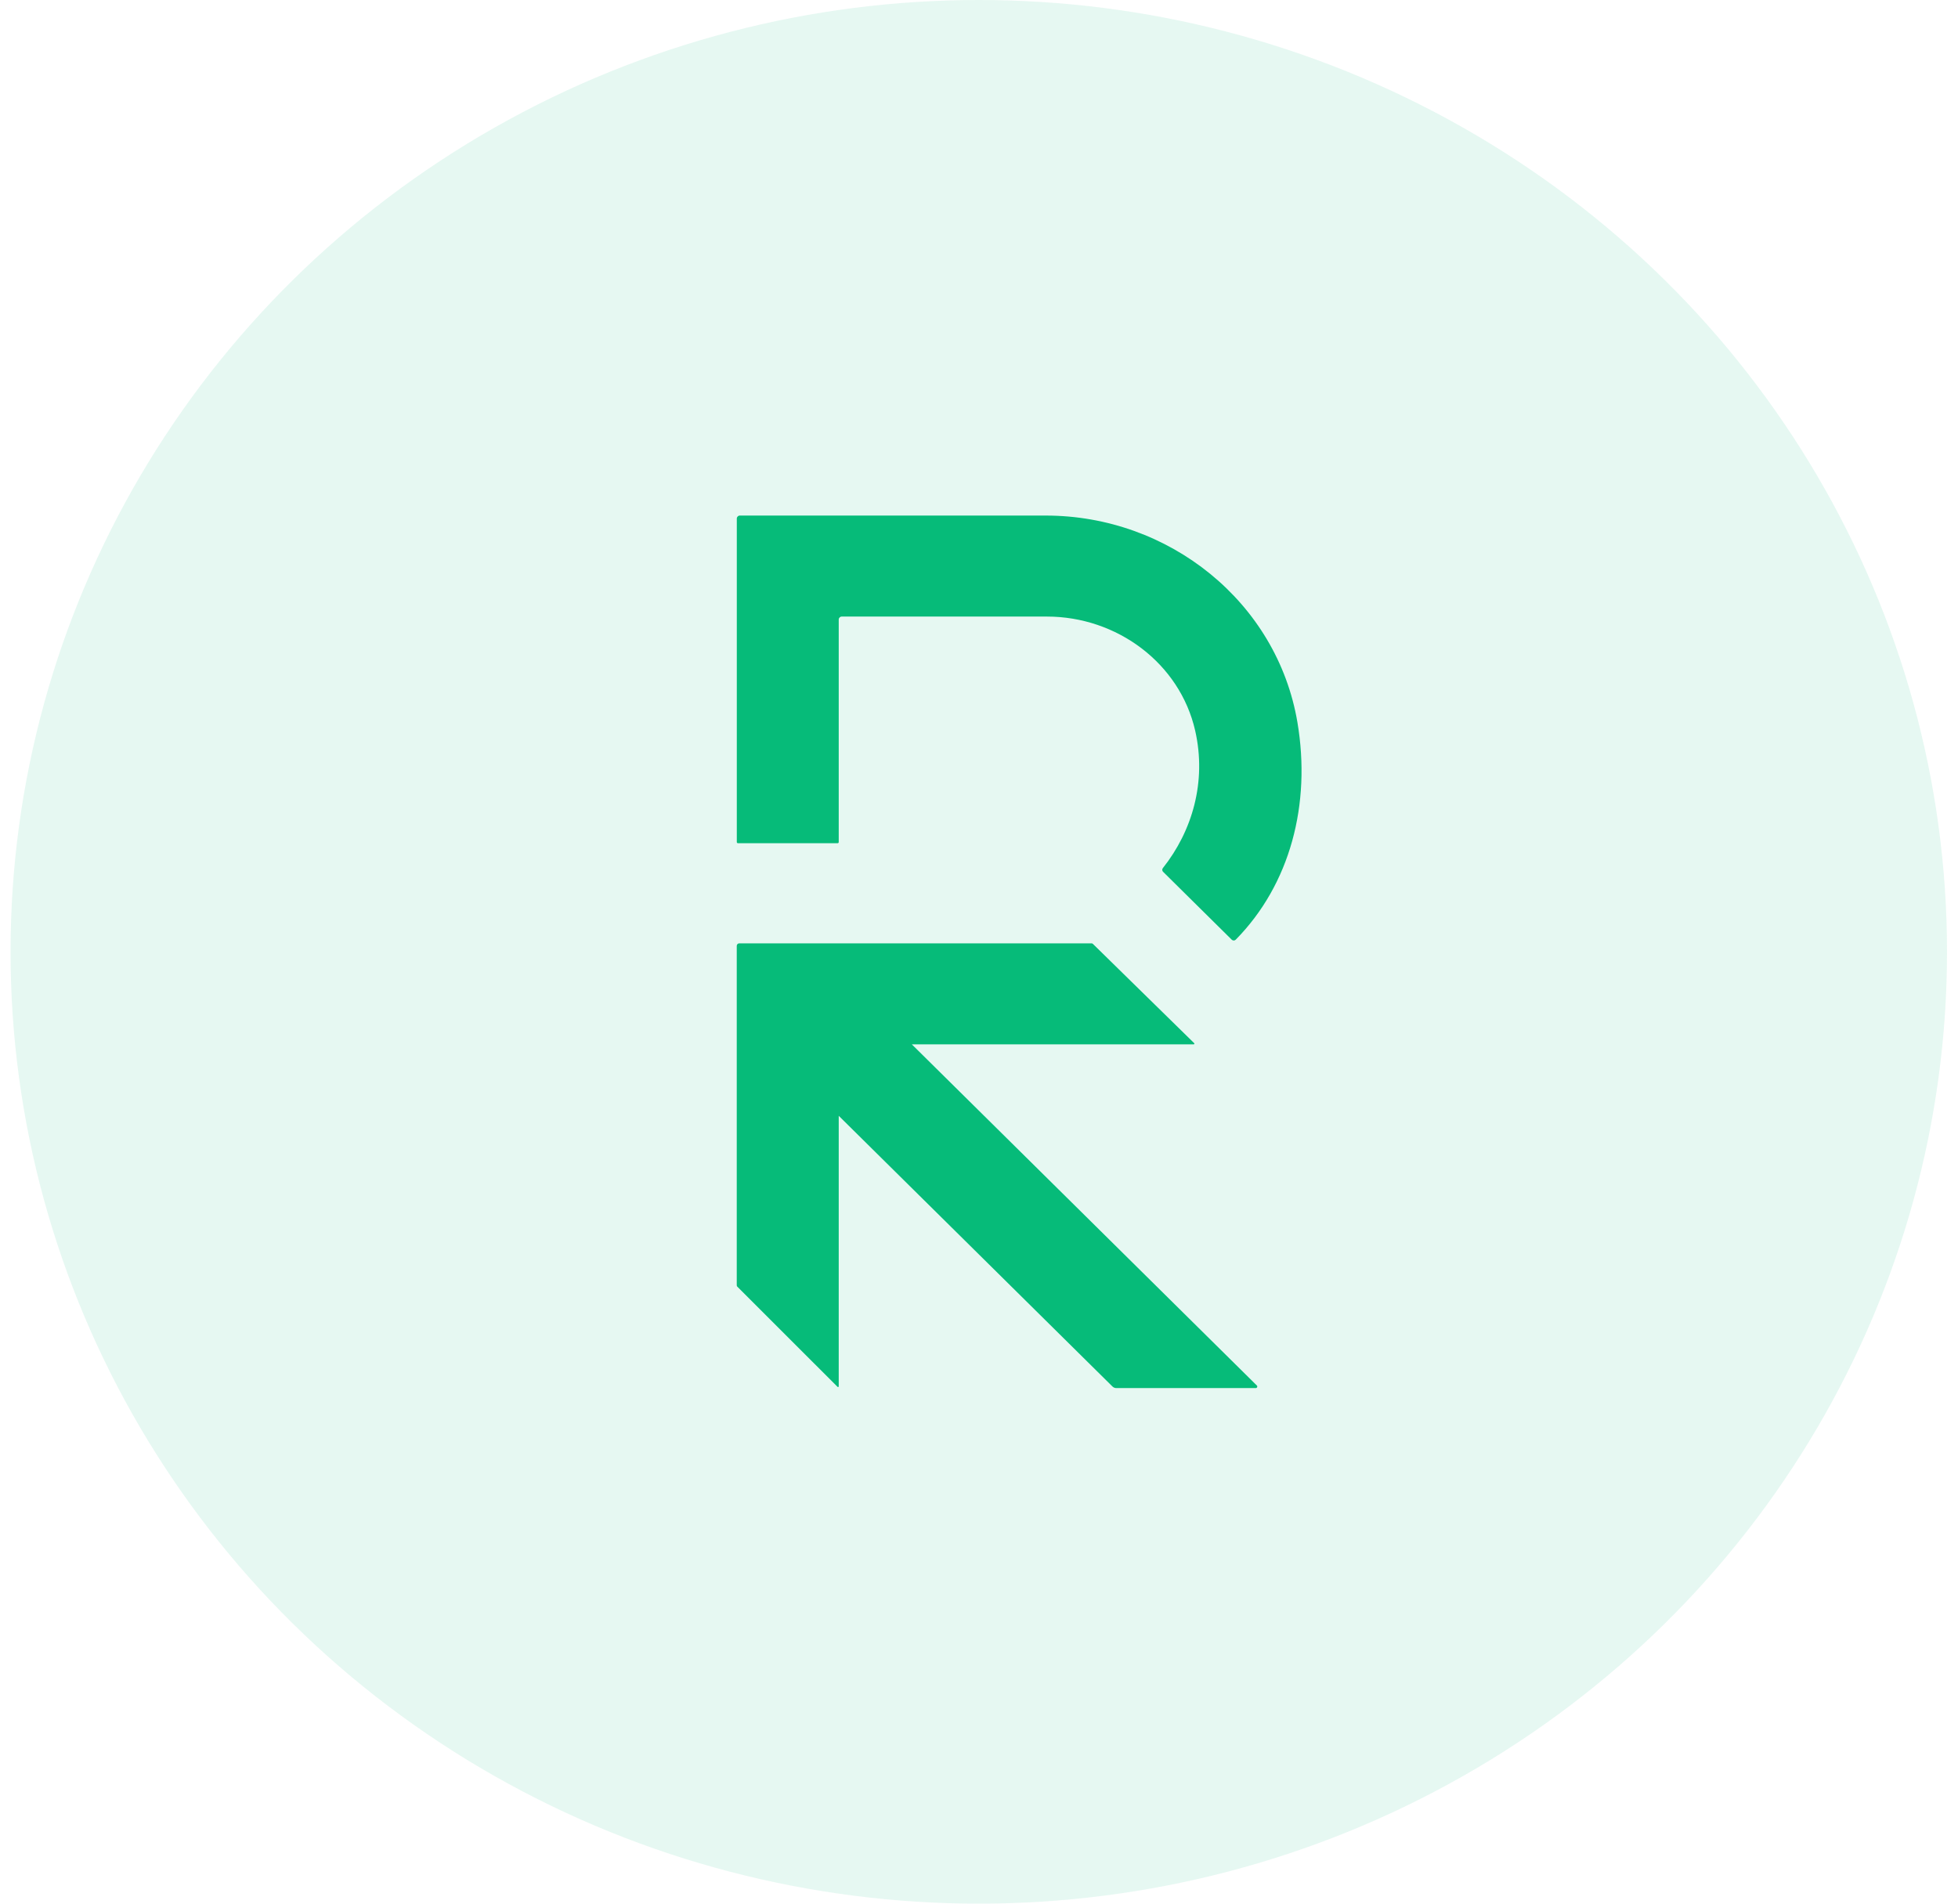 <?xml version="1.0" encoding="UTF-8"?> <svg xmlns="http://www.w3.org/2000/svg" width="36" height="35" viewBox="0 0 36 35" fill="none"><ellipse opacity="0.1" cx="17.996" cy="17.5" rx="17.802" ry="17.5" fill="#06BB79"></ellipse><path fill-rule="evenodd" clip-rule="evenodd" d="M21.975 13.435C22.188 14.375 21.92 15.282 21.38 15.961C21.364 15.981 21.366 16.01 21.384 16.028L22.647 17.277C22.667 17.297 22.7 17.297 22.72 17.277C23.722 16.26 24.108 14.785 23.855 13.283C23.482 11.069 21.493 9.479 19.227 9.479H13.602C13.572 9.479 13.547 9.504 13.547 9.534V15.482C13.547 15.488 13.549 15.493 13.553 15.497C13.557 15.501 13.563 15.503 13.568 15.503H15.4C15.406 15.503 15.411 15.501 15.415 15.497C15.419 15.493 15.421 15.488 15.421 15.482V11.391C15.421 11.36 15.446 11.336 15.477 11.336H19.249C20.535 11.336 21.692 12.192 21.975 13.435ZM16.765 19.201L23.11 25.475C23.117 25.483 23.119 25.494 23.114 25.504C23.11 25.514 23.1 25.521 23.089 25.521H20.525C20.498 25.521 20.473 25.51 20.454 25.492L15.421 20.515V25.489C15.421 25.494 15.418 25.499 15.413 25.501C15.408 25.503 15.402 25.502 15.399 25.498L13.556 23.656C13.55 23.65 13.546 23.641 13.546 23.632V17.39C13.546 17.365 13.567 17.344 13.592 17.344H20.07C20.079 17.344 20.088 17.348 20.094 17.354L21.956 19.179C21.96 19.183 21.961 19.189 21.959 19.194C21.957 19.198 21.952 19.202 21.947 19.201H16.765Z" fill="#06BB79"></path></svg> 